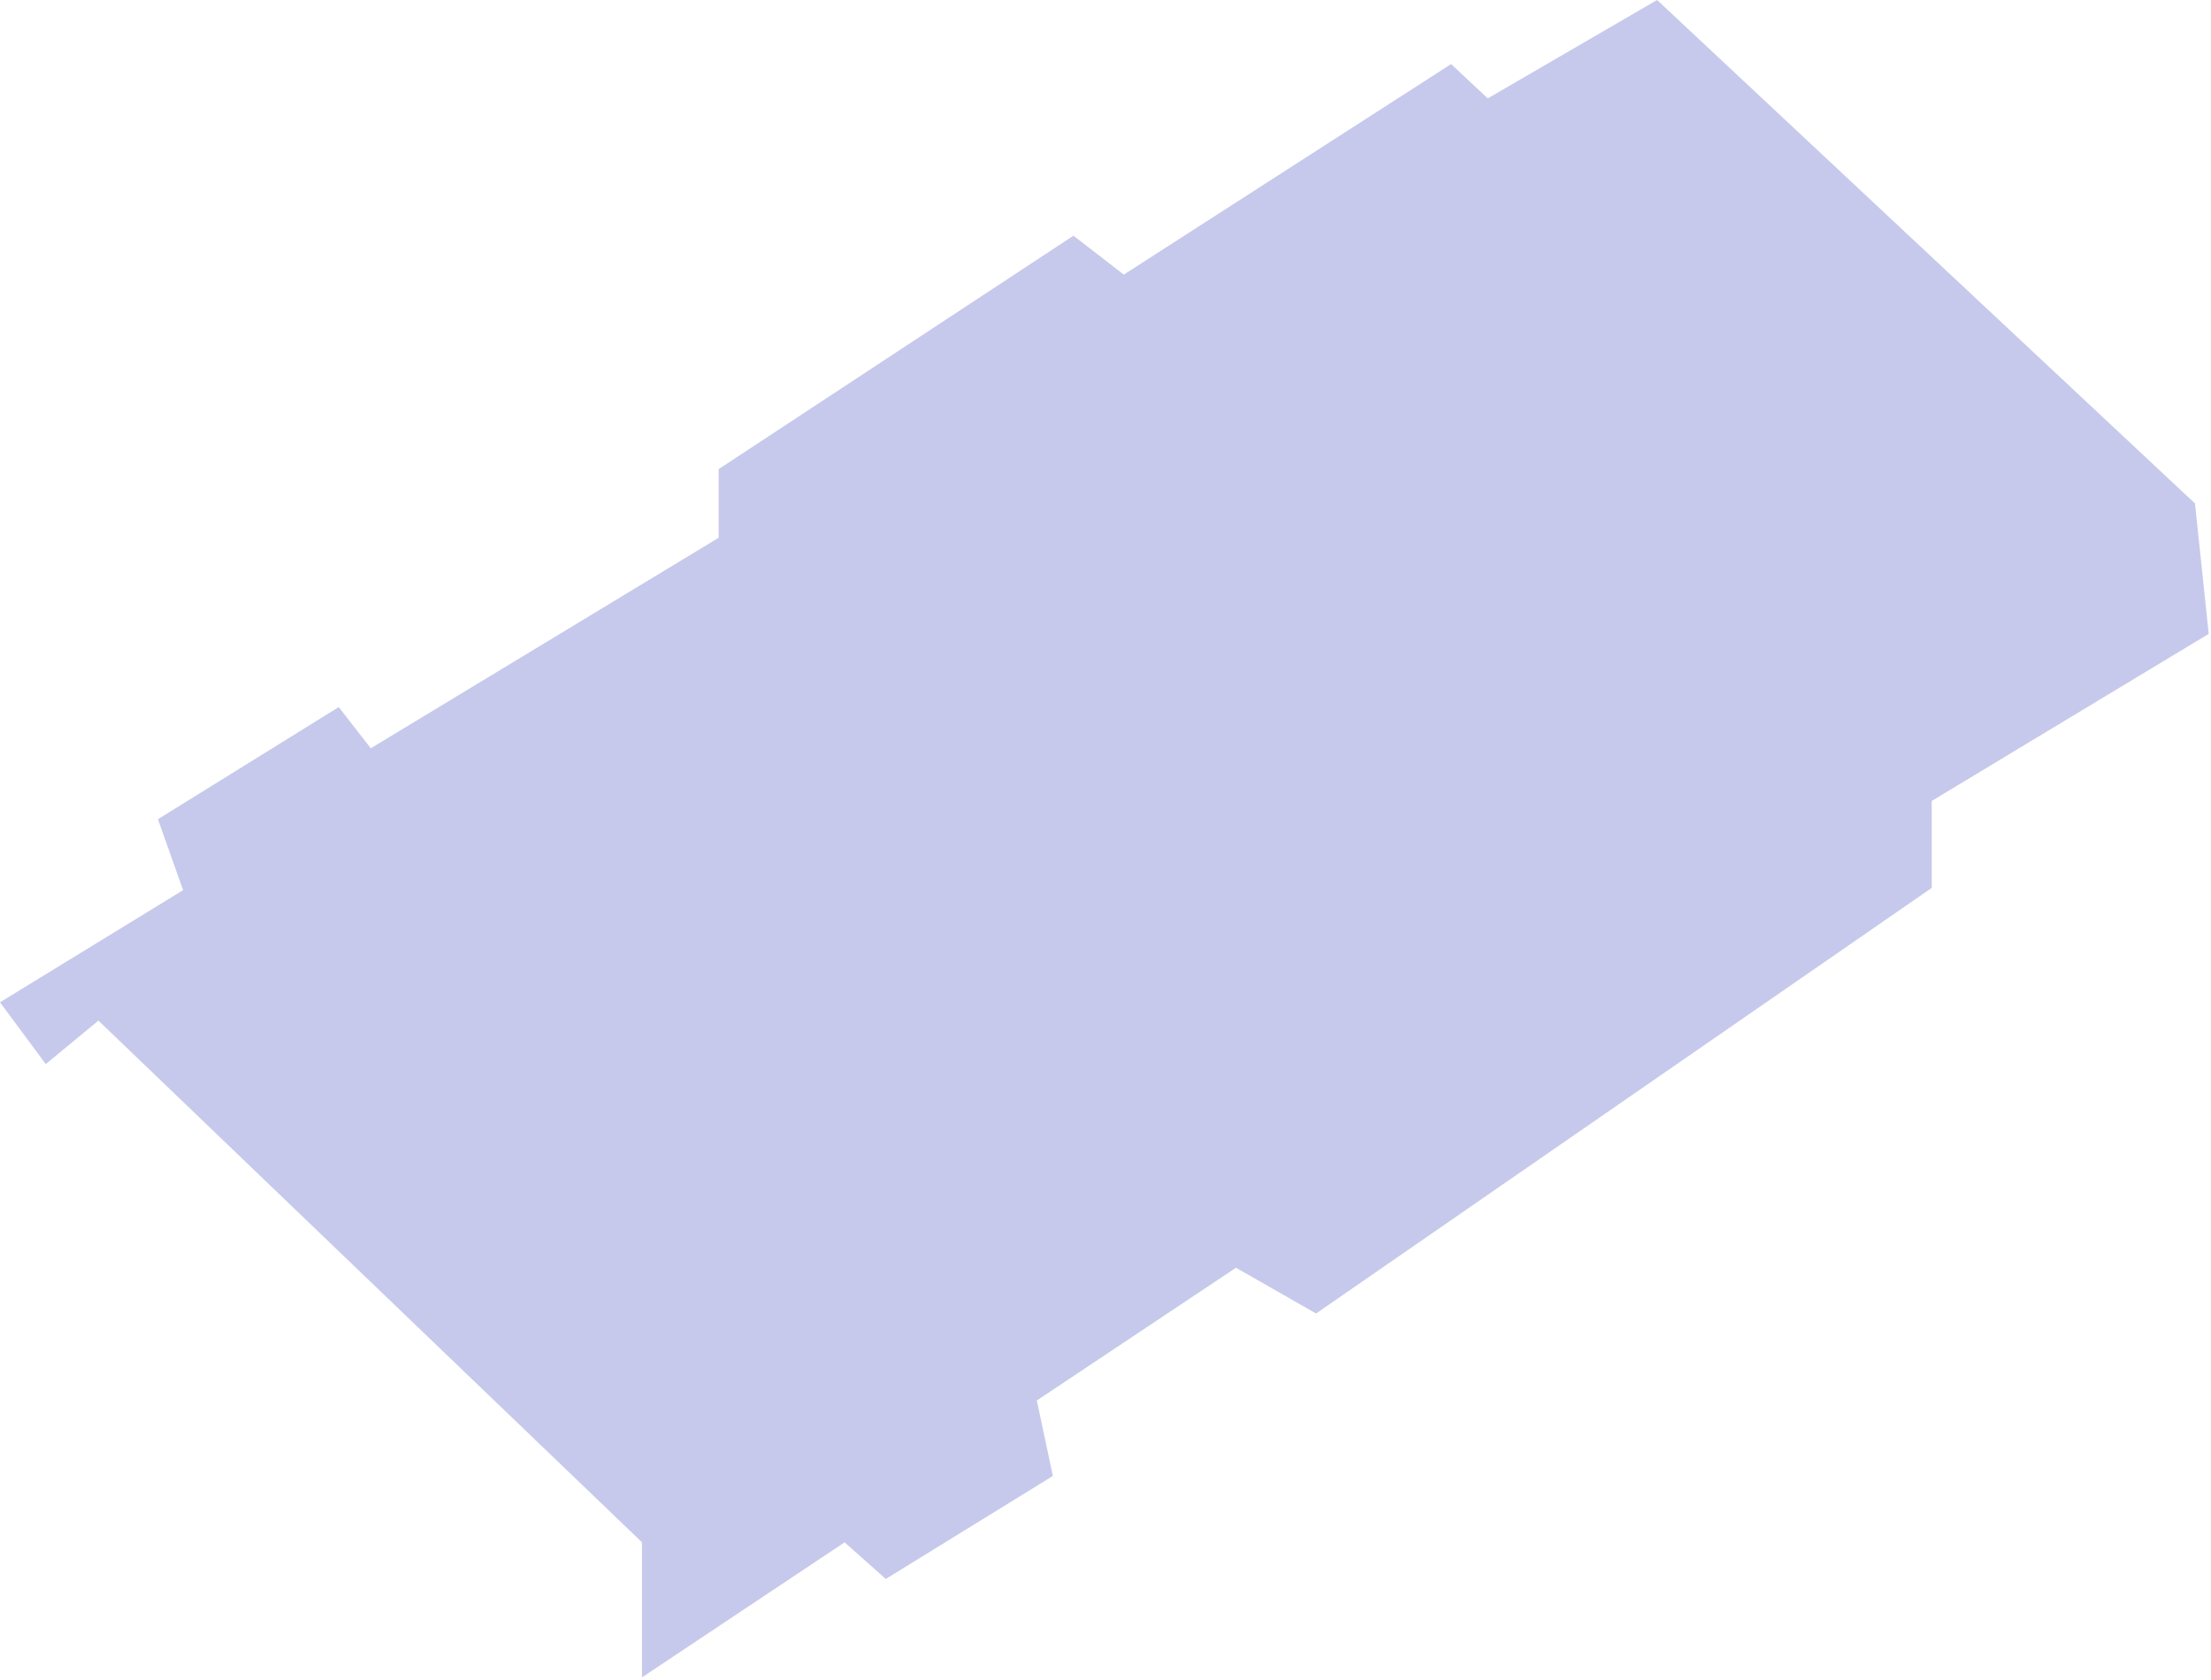 <?xml version="1.0" encoding="UTF-8"?> <svg xmlns="http://www.w3.org/2000/svg" width="483" height="367" viewBox="0 0 483 367" fill="none"><path d="M245.5 60L234.5 51.5L157 102.5V117.5L81 163.5L74 154.5L34.5 179L40 194.5L0 219L10 232.5L21.5 223L140.25 337V366.5L184.5 337L193.5 345L230 322.5L226.5 306L270 277L287.5 287L422 194V175L482.5 138.5L479.5 110L362 0L325 21.5L317 14L245.5 60Z" fill="#8489D3" fill-opacity="0.46"></path></svg> 